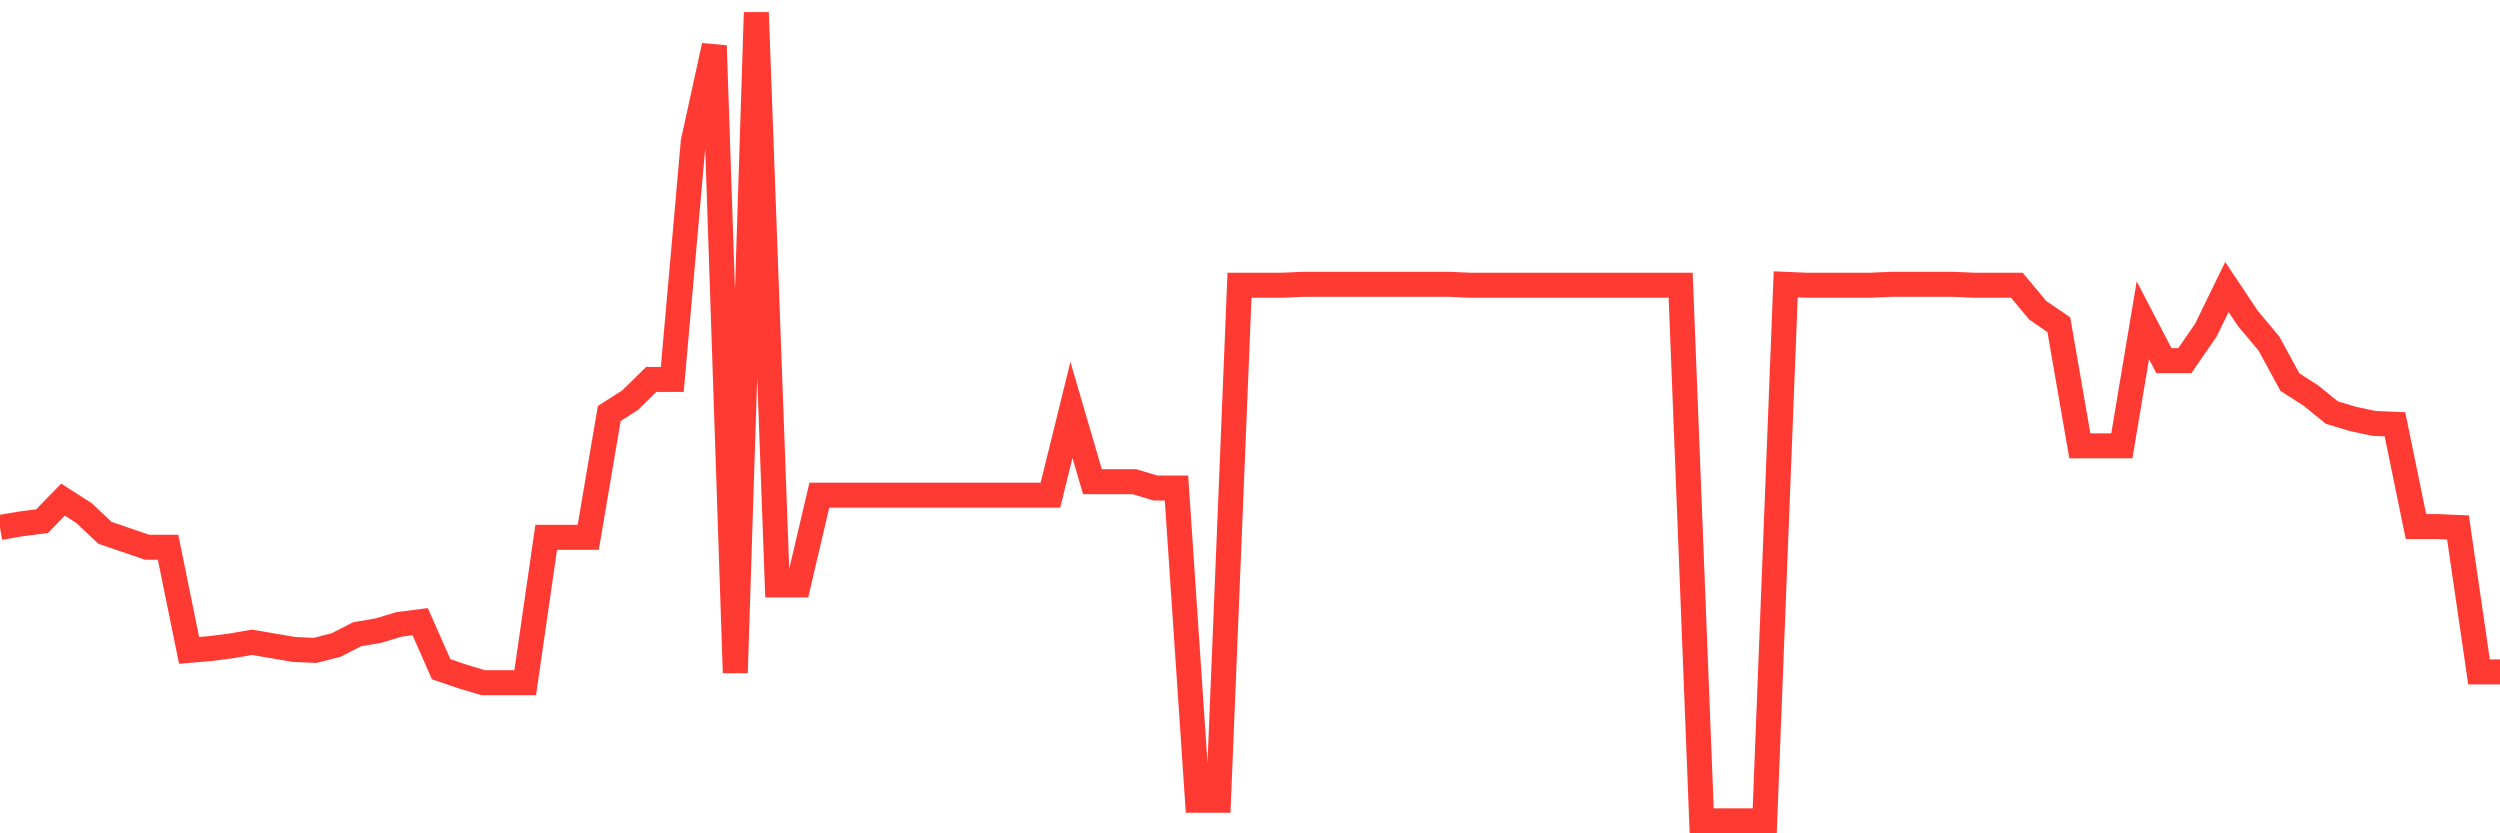 <svg
  xmlns="http://www.w3.org/2000/svg"
  xmlns:xlink="http://www.w3.org/1999/xlink"
  width="120"
  height="40"
  viewBox="0 0 120 40"
  preserveAspectRatio="none"
>
  <polyline
    points="0,25.318 1.008,25.146 2.017,25.017 3.025,23.983 4.034,24.629 5.042,25.577 6.05,25.921 7.059,26.266 8.067,26.266 9.076,31.218 10.084,31.132 11.092,31.003 12.101,30.83 13.109,31.003 14.118,31.175 15.126,31.218 16.134,30.96 17.143,30.443 18.151,30.271 19.16,29.969 20.168,29.84 21.176,32.122 22.185,32.467 23.193,32.768 24.202,32.768 25.21,32.768 26.218,25.792 27.227,25.792 28.235,25.792 29.244,19.849 30.252,19.203 31.261,18.213 32.269,18.213 33.277,6.801 34.286,2.193 35.294,32.295 36.303,0.6 37.311,28.074 38.319,28.074 39.328,23.768 40.336,23.768 41.345,23.768 42.353,23.768 43.361,23.768 44.37,23.768 45.378,23.768 46.387,23.768 47.395,23.768 48.403,23.768 49.412,23.768 50.42,23.768 51.429,19.677 52.437,23.122 53.445,23.122 54.454,23.122 55.462,23.424 56.471,23.424 57.479,38.41 58.487,38.41 59.496,13.691 60.504,13.691 61.513,13.691 62.521,13.648 63.529,13.648 64.538,13.648 65.546,13.648 66.555,13.648 67.563,13.648 68.571,13.648 69.58,13.648 70.588,13.691 71.597,13.691 72.605,13.691 73.613,13.691 74.622,13.691 75.63,13.691 76.639,13.691 77.647,13.691 78.655,13.691 79.664,13.691 80.672,13.691 81.681,39.4 82.689,39.4 83.697,39.4 84.706,39.4 85.714,13.648 86.723,13.691 87.731,13.691 88.739,13.691 89.748,13.691 90.756,13.648 91.765,13.648 92.773,13.648 93.782,13.648 94.79,13.691 95.798,13.691 96.807,13.691 97.815,14.897 98.824,15.586 99.832,21.4 100.84,21.4 101.849,21.4 102.857,15.371 103.866,17.309 104.874,17.309 105.882,15.844 106.891,13.777 107.899,15.285 108.908,16.49 109.916,18.342 110.924,18.988 111.933,19.806 112.941,20.108 113.95,20.323 114.958,20.366 115.966,25.275 116.975,25.275 117.983,25.318 118.992,32.251 120,32.251"
    fill="none"
    stroke="#ff3a33"
    stroke-width="1.2"
  >
  </polyline>
</svg>